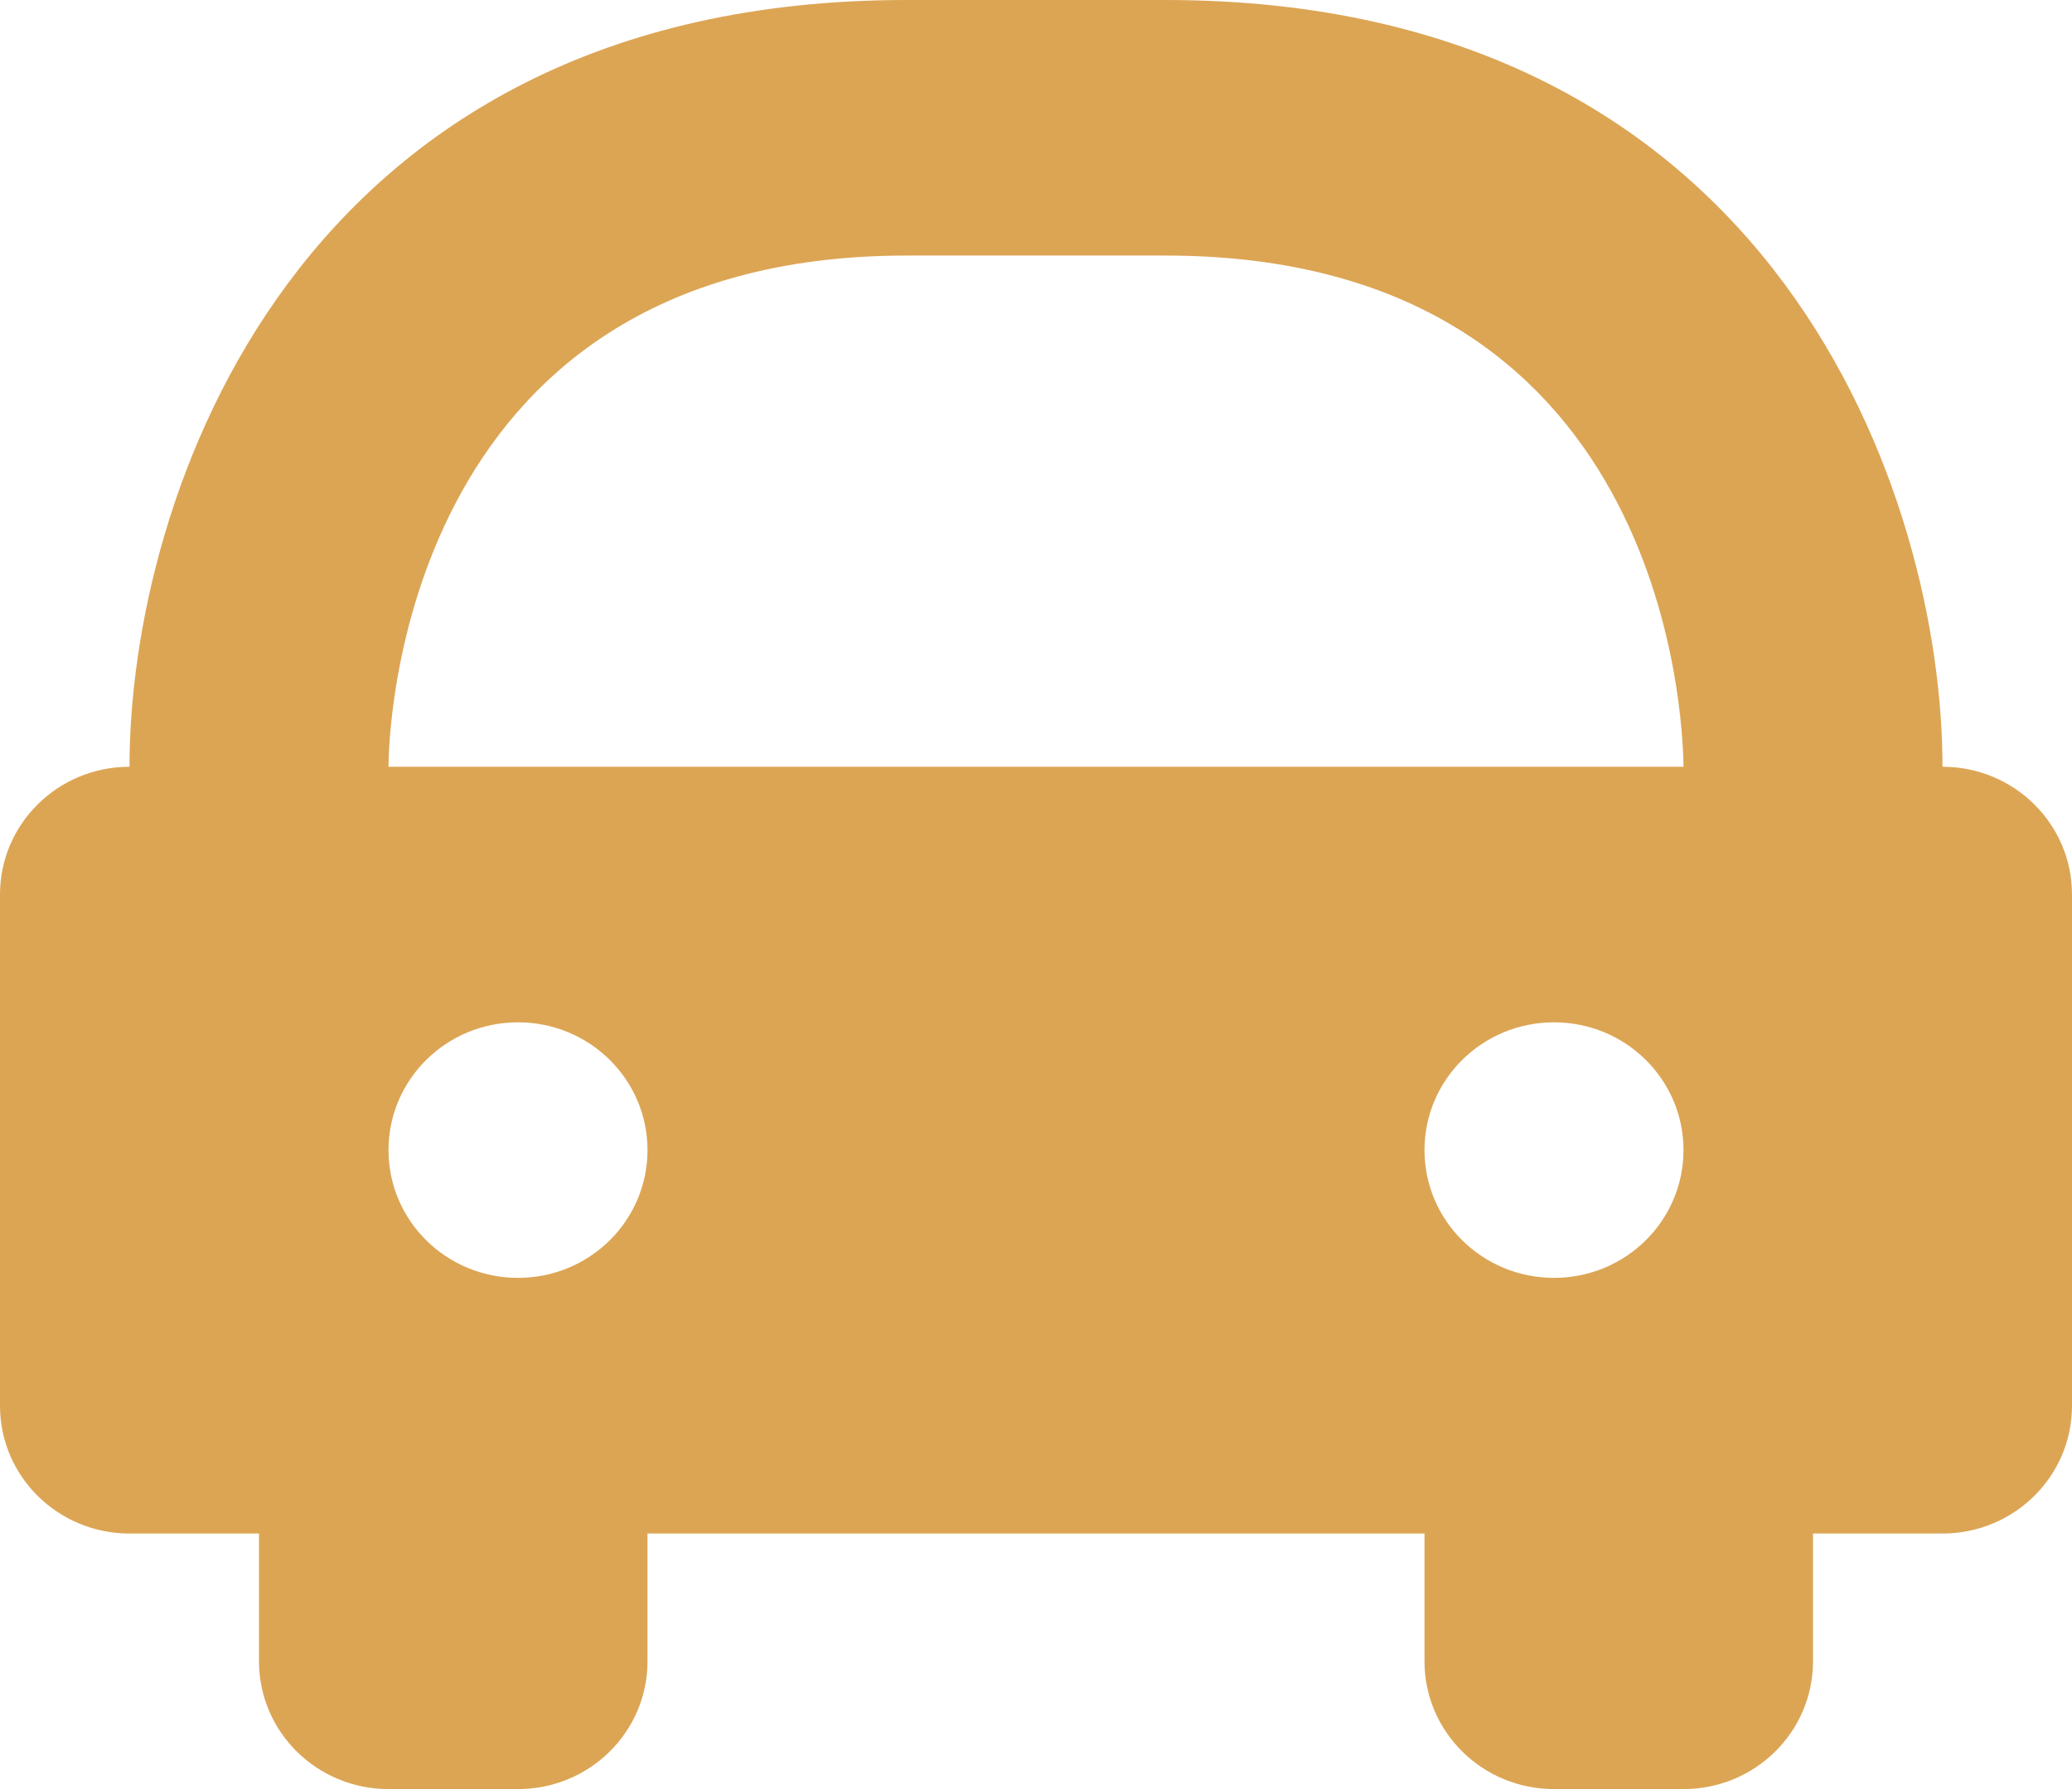 <?xml version="1.0" encoding="UTF-8"?> <svg xmlns="http://www.w3.org/2000/svg" width="22" height="19" viewBox="0 0 22 19" fill="none"><path d="M20.625 8.143C20.625 5.326 18.901 0 12.375 0H9.625C3.099 0 1.375 5.326 1.375 8.143C0.615 8.143 0 8.75 0 9.5V14.929C0 15.679 0.615 16.286 1.375 16.286H2.75V17.643C2.75 18.393 3.365 19 4.125 19H5.5C6.26 19 6.875 18.393 6.875 17.643V16.286H15.125V17.643C15.125 18.393 15.74 19 16.5 19H17.875C18.635 19 19.25 18.393 19.25 17.643V16.286H20.625C21.385 16.286 22 15.679 22 14.929V9.5C22 8.75 21.385 8.143 20.625 8.143ZM5.5 13.571C4.74 13.571 4.125 12.964 4.125 12.214C4.125 11.464 4.74 10.857 5.5 10.857C6.26 10.857 6.875 11.464 6.875 12.214C6.875 12.964 6.26 13.571 5.5 13.571ZM4.125 8.143C4.125 7.922 4.188 2.714 9.625 2.714H12.375C17.672 2.714 17.869 7.593 17.875 8.143H4.125ZM16.5 13.571C15.74 13.571 15.125 12.964 15.125 12.214C15.125 11.464 15.74 10.857 16.5 10.857C17.26 10.857 17.875 11.464 17.875 12.214C17.875 12.964 17.26 13.571 16.5 13.571Z" fill="#DCA554"></path></svg> 